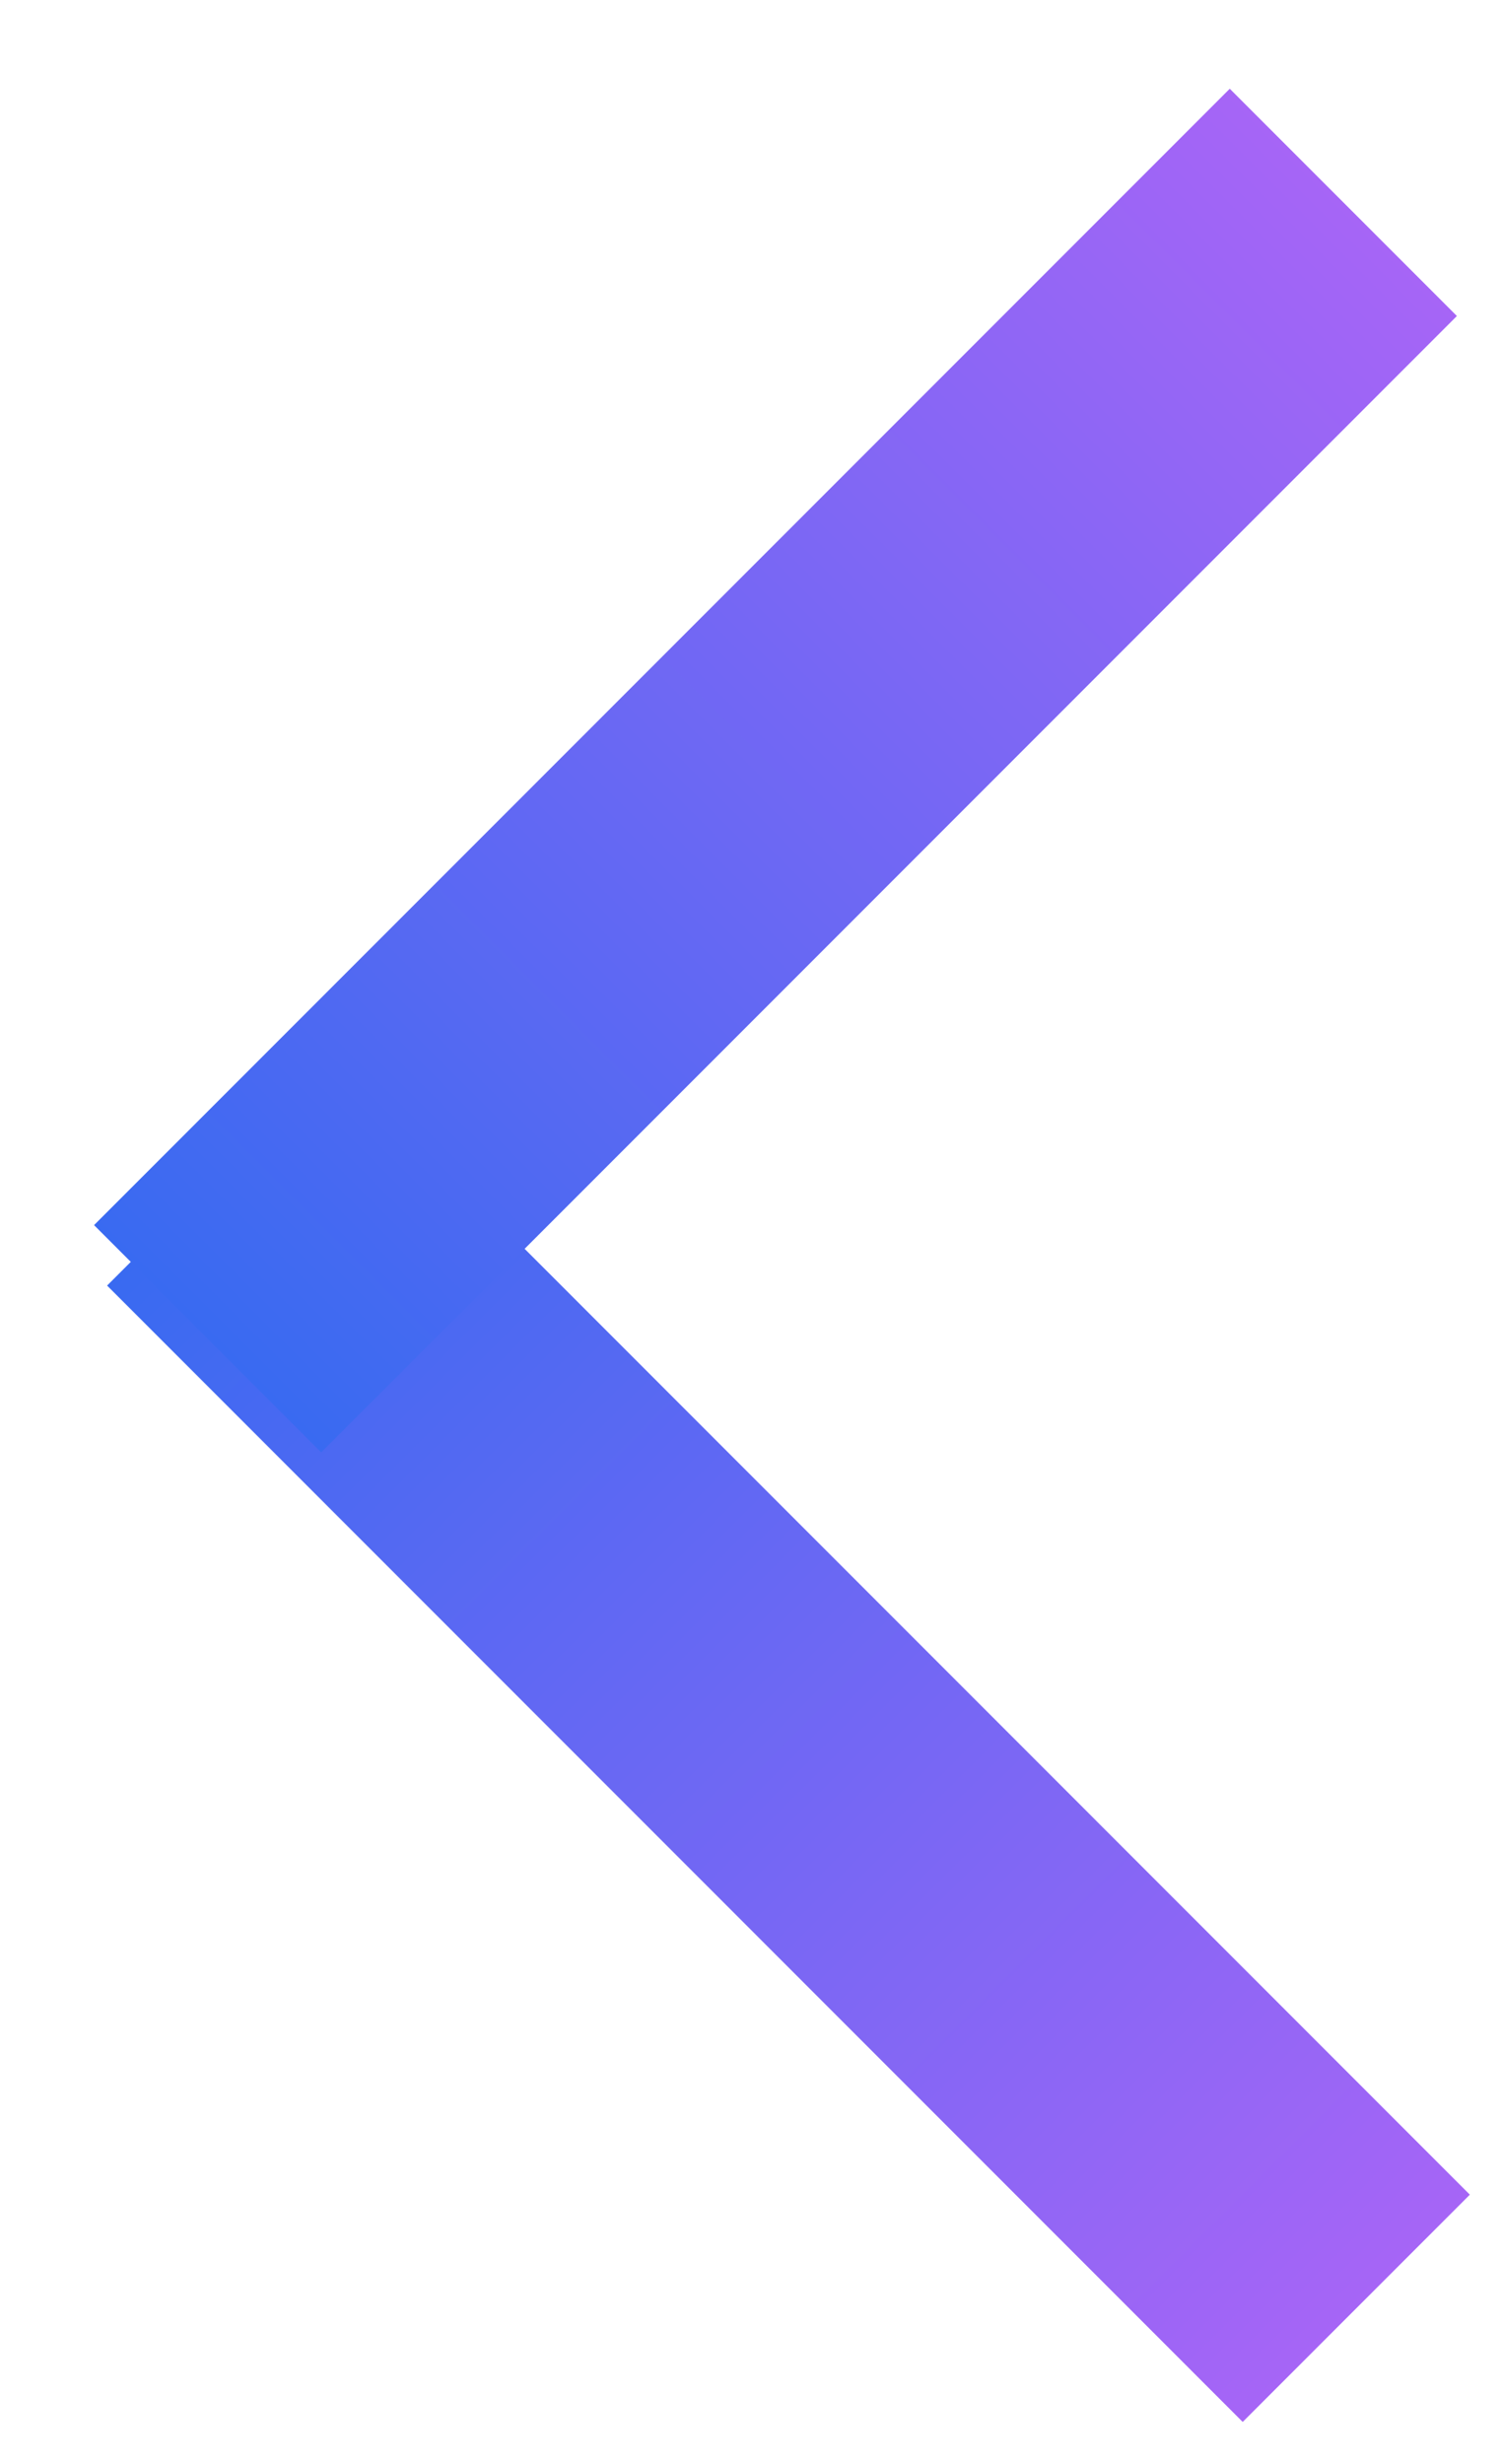 <svg width="14" height="23" viewBox="0 0 14 23" fill="none" xmlns="http://www.w3.org/2000/svg">
<line x1="2.061" y1="10.939" x2="12.667" y2="21.546" stroke="url(#paint0_linear_39_5)" stroke-width="3"/>
<line x1="1.939" y1="12.496" x2="12.546" y2="1.889" stroke="url(#paint1_linear_39_5)" stroke-width="3"/>
<defs>
<linearGradient id="paint0_linear_39_5" x1="0.646" y1="12.354" x2="11.253" y2="22.96" gradientUnits="userSpaceOnUse">
<stop stop-color="#396AF1"/>
<stop offset="1" stop-color="#A665F6"/>
</linearGradient>
<linearGradient id="paint1_linear_39_5" x1="3.354" y1="13.91" x2="13.96" y2="3.303" gradientUnits="userSpaceOnUse">
<stop stop-color="#396AF1"/>
<stop offset="1" stop-color="#A665F6"/>
</linearGradient>
</defs>
</svg>
